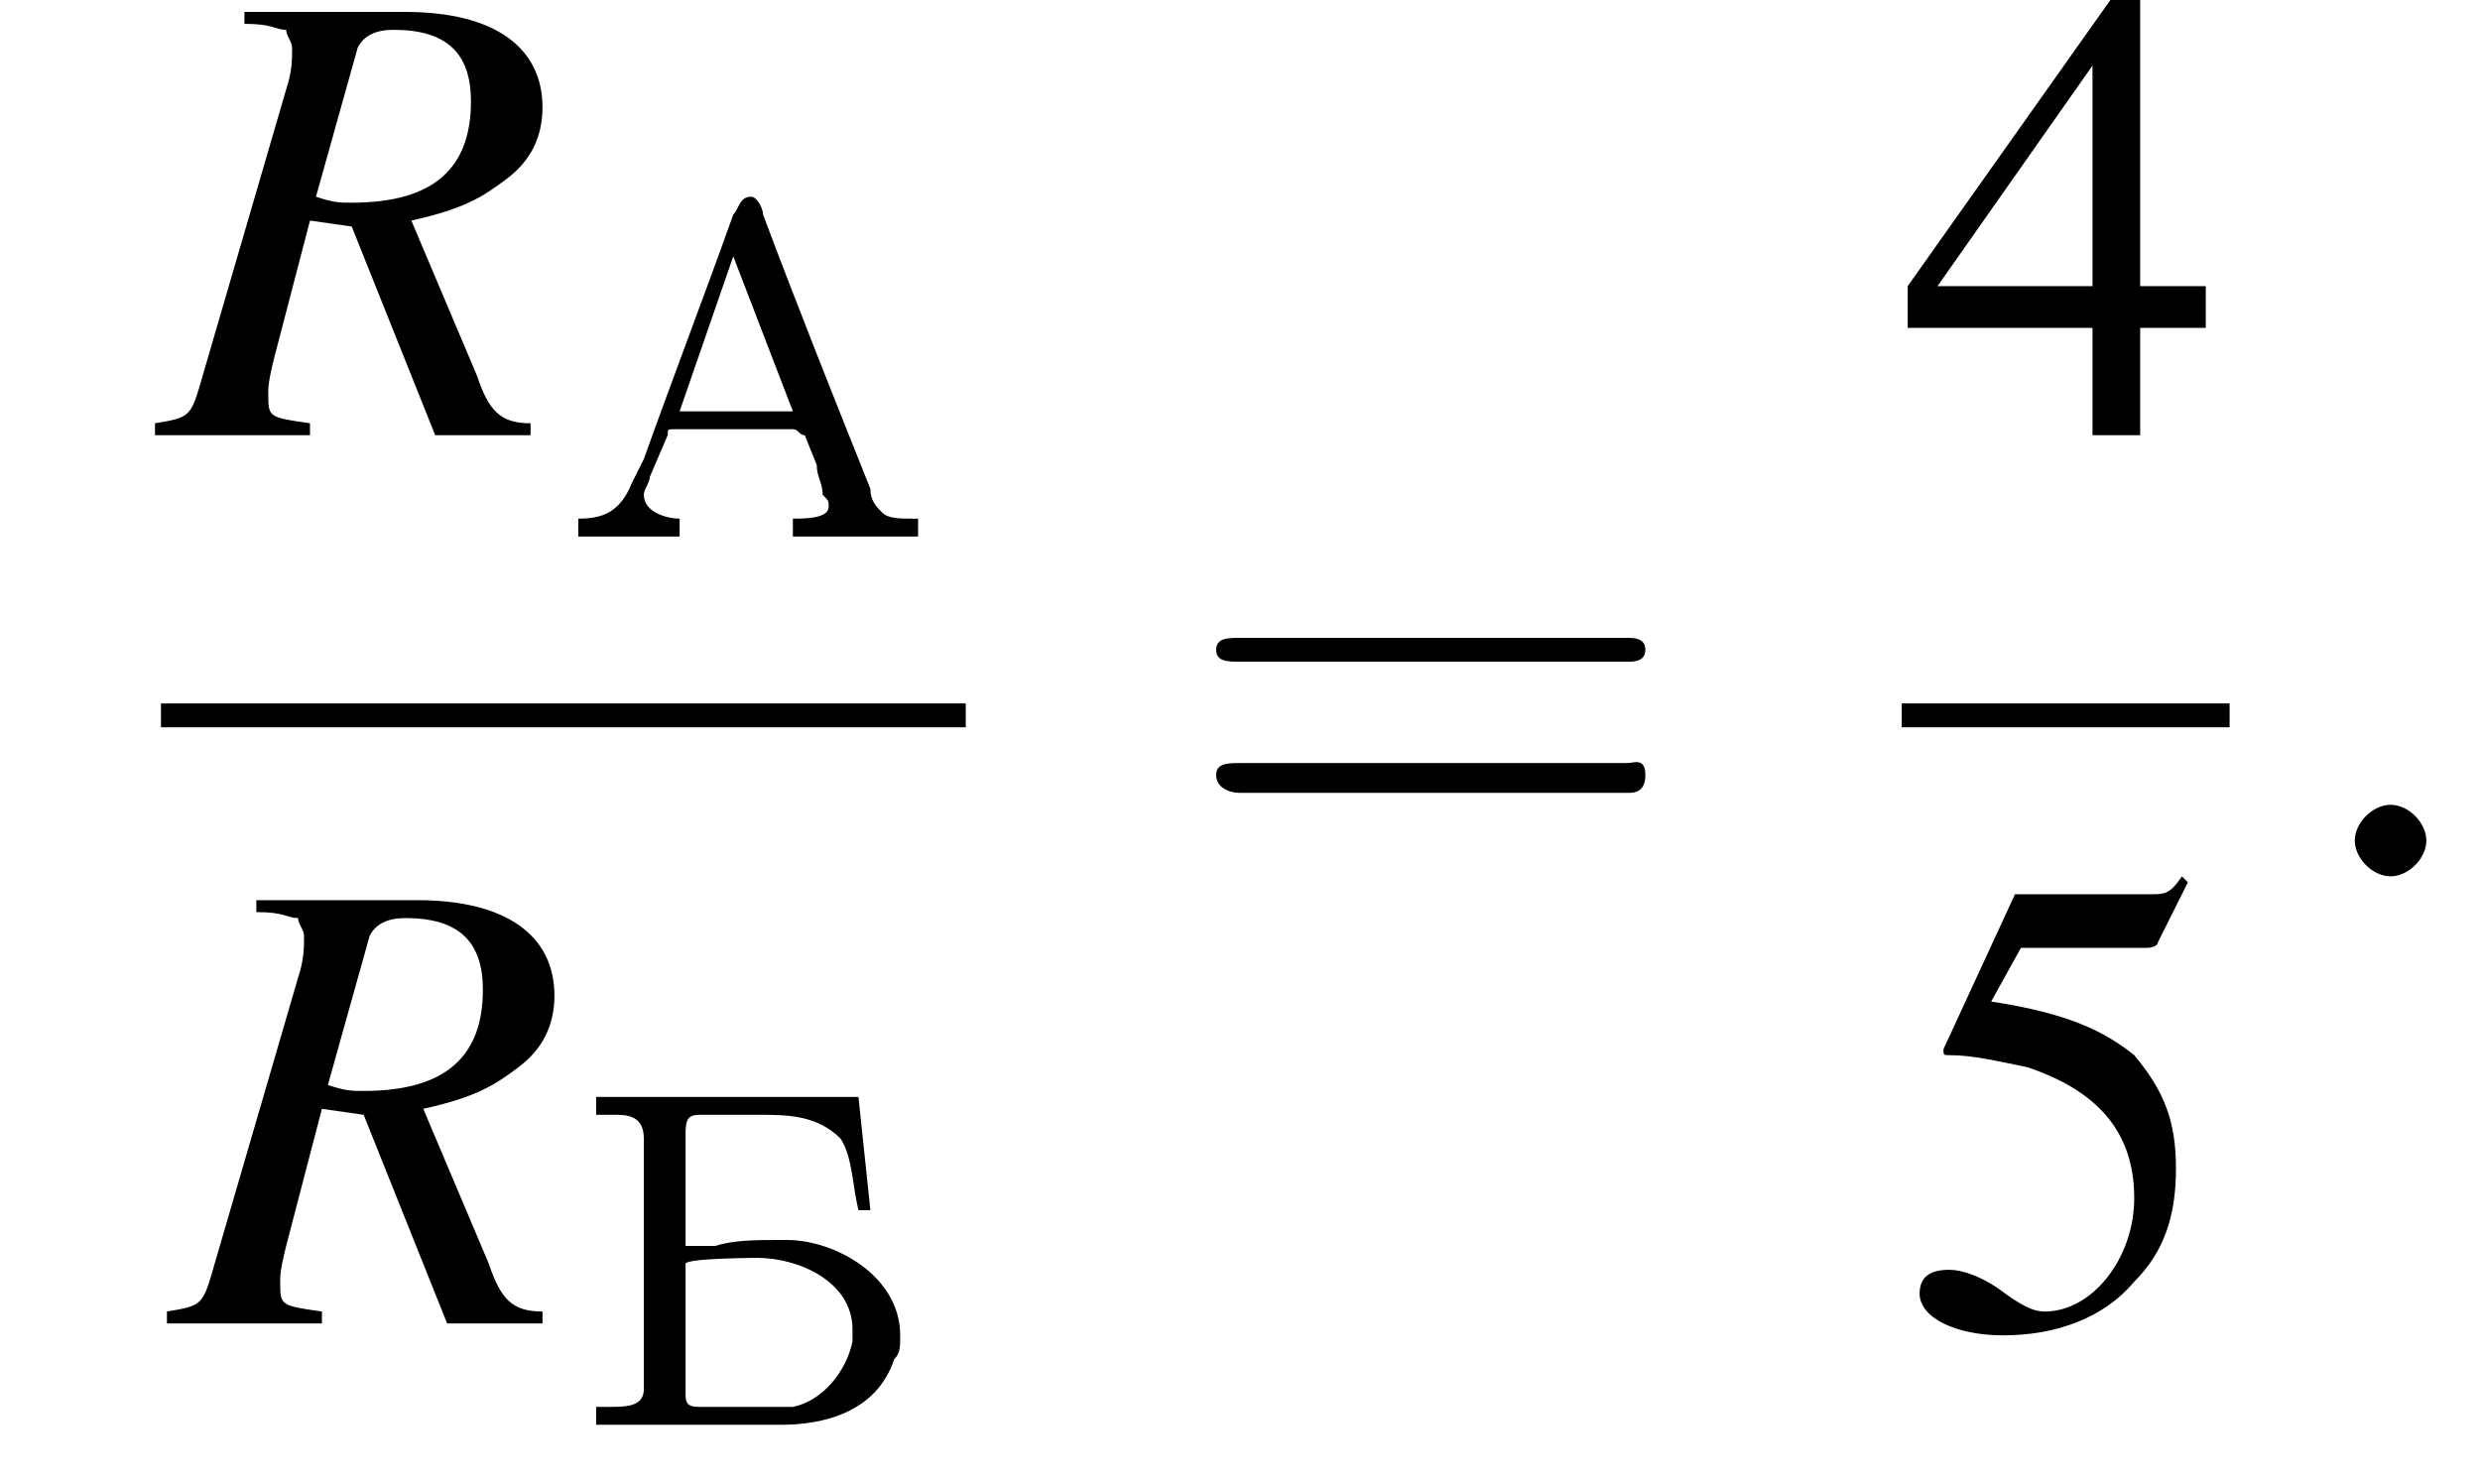 <?xml version='1.0' encoding='UTF-8'?>
<!---10.1-->
<svg height='24.9pt' version='1.1' viewBox='215.8 69.7 41.6 24.9' width='41.6pt' xmlns='http://www.w3.org/2000/svg' xmlns:xlink='http://www.w3.org/1999/xlink'>
<defs>
<path d='M0.3 -0.3V0L0.7 0H1.5L2 0V-0.3C1.8 -0.3 1.4 -0.4 1.4 -0.7C1.4 -0.8 1.5 -0.9 1.5 -1L1.8 -1.7C1.8 -1.8 1.8 -1.8 1.9 -1.8H3.9C4 -1.8 4 -1.7 4.1 -1.7L4.3 -1.2C4.3 -1 4.4 -0.9 4.4 -0.7C4.5 -0.6 4.5 -0.6 4.5 -0.5C4.5 -0.3 4.1 -0.3 3.9 -0.3V0H6V-0.3H5.9C5.7 -0.3 5.5 -0.3 5.4 -0.4C5.3 -0.5 5.2 -0.6 5.2 -0.8C4.6 -2.3 4 -3.8 3.4 -5.4C3.4 -5.5 3.3 -5.7 3.2 -5.7C3 -5.7 3 -5.5 2.9 -5.4C2.4 -4 1.9 -2.7 1.4 -1.3L1.2 -0.9C1 -0.4 0.7 -0.3 0.3 -0.3ZM2 -2.1L2.9 -4.7L3.9 -2.1H2Z' id='g0-192'/>
<path d='M0.4 -5.5V-5.2C0.5 -5.2 0.6 -5.2 0.7 -5.2C0.9 -5.2 1.2 -5.2 1.2 -4.8V-0.6C1.2 -0.3 0.9 -0.3 0.6 -0.3C0.5 -0.3 0.5 -0.3 0.4 -0.3V0H3C3.1 0 3.3 0 3.5 0C4.2 0 5.1 -0.2 5.4 -1.1C5.5 -1.2 5.5 -1.3 5.5 -1.5V-1.5C5.5 -2.5 4.4 -3.1 3.6 -3.1H3.5C3.1 -3.1 2.7 -3.1 2.4 -3C2.2 -3 2 -3 1.9 -3V-4.9C1.9 -5.2 2 -5.2 2.2 -5.2H3.1C3.6 -5.2 4.1 -5.2 4.5 -4.8C4.7 -4.5 4.7 -4 4.8 -3.6H5L4.8 -5.5H0.4ZM4.7 -1.4C4.6 -0.9 4.2 -0.4 3.7 -0.3C3.5 -0.3 3.4 -0.3 3.2 -0.3H2.2C2 -0.3 1.9 -0.3 1.9 -0.5V-2.7C1.9 -2.8 3.2 -2.8 3.1 -2.8C3.8 -2.8 4.7 -2.4 4.7 -1.6C4.7 -1.5 4.7 -1.5 4.7 -1.4Z' id='g0-193'/>
<path d='M5.1 -2.5H4V-7.3H3.5L0.1 -2.5V-1.8H3.2V0H4V-1.8H5.1V-2.5ZM3.2 -2.5H0.6L3.2 -6.2V-2.5Z' id='g4-52'/>
<path d='M2 -6.3H4.1C4.3 -6.3 4.3 -6.4 4.3 -6.4L4.8 -7.4L4.7 -7.5C4.5 -7.2 4.4 -7.2 4.2 -7.2H1.9L0.7 -4.6C0.7 -4.6 0.7 -4.6 0.7 -4.6C0.7 -4.5 0.7 -4.5 0.8 -4.5C1.2 -4.5 1.6 -4.4 2.1 -4.3C3.3 -3.9 3.9 -3.2 3.9 -2.1C3.9 -1.1 3.2 -0.2 2.4 -0.2C2.2 -0.2 2 -0.3 1.6 -0.6C1.3 -0.8 1 -0.9 0.8 -0.9C0.5 -0.9 0.3 -0.8 0.3 -0.5C0.3 -0.1 0.9 0.2 1.7 0.2C2.6 0.2 3.4 -0.1 3.9 -0.7C4.4 -1.2 4.6 -1.8 4.6 -2.6C4.6 -3.4 4.4 -3.9 3.9 -4.5C3.4 -4.9 2.8 -5.2 1.5 -5.4L2 -6.3Z' id='g4-53'/>
<path d='M2.1 -0.6C2.1 -0.9 1.8 -1.2 1.5 -1.2S0.9 -0.9 0.9 -0.6S1.2 0 1.5 0S2.1 -0.3 2.1 -0.6Z' id='g8-58'/>
<use id='g12-52' xlink:href='#g4-52'/>
<use id='g12-53' xlink:href='#g4-53'/>
<path d='M7.5 -3.6C7.6 -3.6 7.8 -3.6 7.8 -3.8S7.6 -4 7.5 -4H1C0.8 -4 0.6 -4 0.6 -3.8S0.8 -3.6 1 -3.6H7.5ZM7.5 -1.4C7.6 -1.4 7.8 -1.4 7.8 -1.7S7.6 -1.9 7.5 -1.9H1C0.8 -1.9 0.6 -1.9 0.6 -1.7S0.8 -1.4 1 -1.4H7.5Z' id='g13-61'/>
<path d='M7.2 -2.5C7.3 -2.5 7.5 -2.5 7.5 -2.7S7.3 -2.9 7.2 -2.9H1.3C1.1 -2.9 0.9 -2.9 0.9 -2.7S1.1 -2.5 1.3 -2.5H7.2Z' id='g2-0'/>
<path d='M6.2 -0.2C5.7 -0.2 5.5 -0.4 5.3 -1L4.2 -3.6C5.1 -3.8 5.4 -4 5.8 -4.3C6.2 -4.6 6.4 -5 6.4 -5.5C6.4 -6.5 5.6 -7.1 4.1 -7.1H1.4V-6.9C1.9 -6.9 1.9 -6.8 2.1 -6.8C2.1 -6.7 2.2 -6.6 2.2 -6.5C2.2 -6.3 2.2 -6.1 2.1 -5.8L0.7 -1C0.5 -0.3 0.5 -0.3 -0.1 -0.2V0H2.5V-0.2C1.8 -0.3 1.8 -0.3 1.8 -0.7C1.8 -0.8 1.8 -0.9 1.9 -1.3L2.5 -3.6L3.2 -3.5L4.6 0H6.2V-0.2ZM3.3 -6.5C3.4 -6.7 3.6 -6.8 3.9 -6.8C4.8 -6.8 5.2 -6.4 5.2 -5.6C5.2 -4.5 4.6 -3.9 3.2 -3.9C3 -3.9 2.9 -3.9 2.6 -4L3.3 -6.5Z' id='g9-82'/>
</defs>
<g id='page1'>

<use x='218.5' xlink:href='#g9-82' y='77'/>
<use x='225.2' xlink:href='#g0-192' y='78.7'/>
<rect height='0.4' width='13.5' x='218.5' y='81.5'/>
<use x='218.7' xlink:href='#g9-82' y='91.9'/>
<use x='225.4' xlink:href='#g0-193' y='93.6'/>
<use x='235.6' xlink:href='#g13-61' y='84.4'/>
<use x='247.7' xlink:href='#g12-52' y='77'/>
<rect height='0.4' width='5.5' x='247.7' y='81.5'/>
<use x='247.7' xlink:href='#g12-53' y='91.9'/>
<use x='254.4' xlink:href='#g8-58' y='84.4'/>
</g>
</svg>
